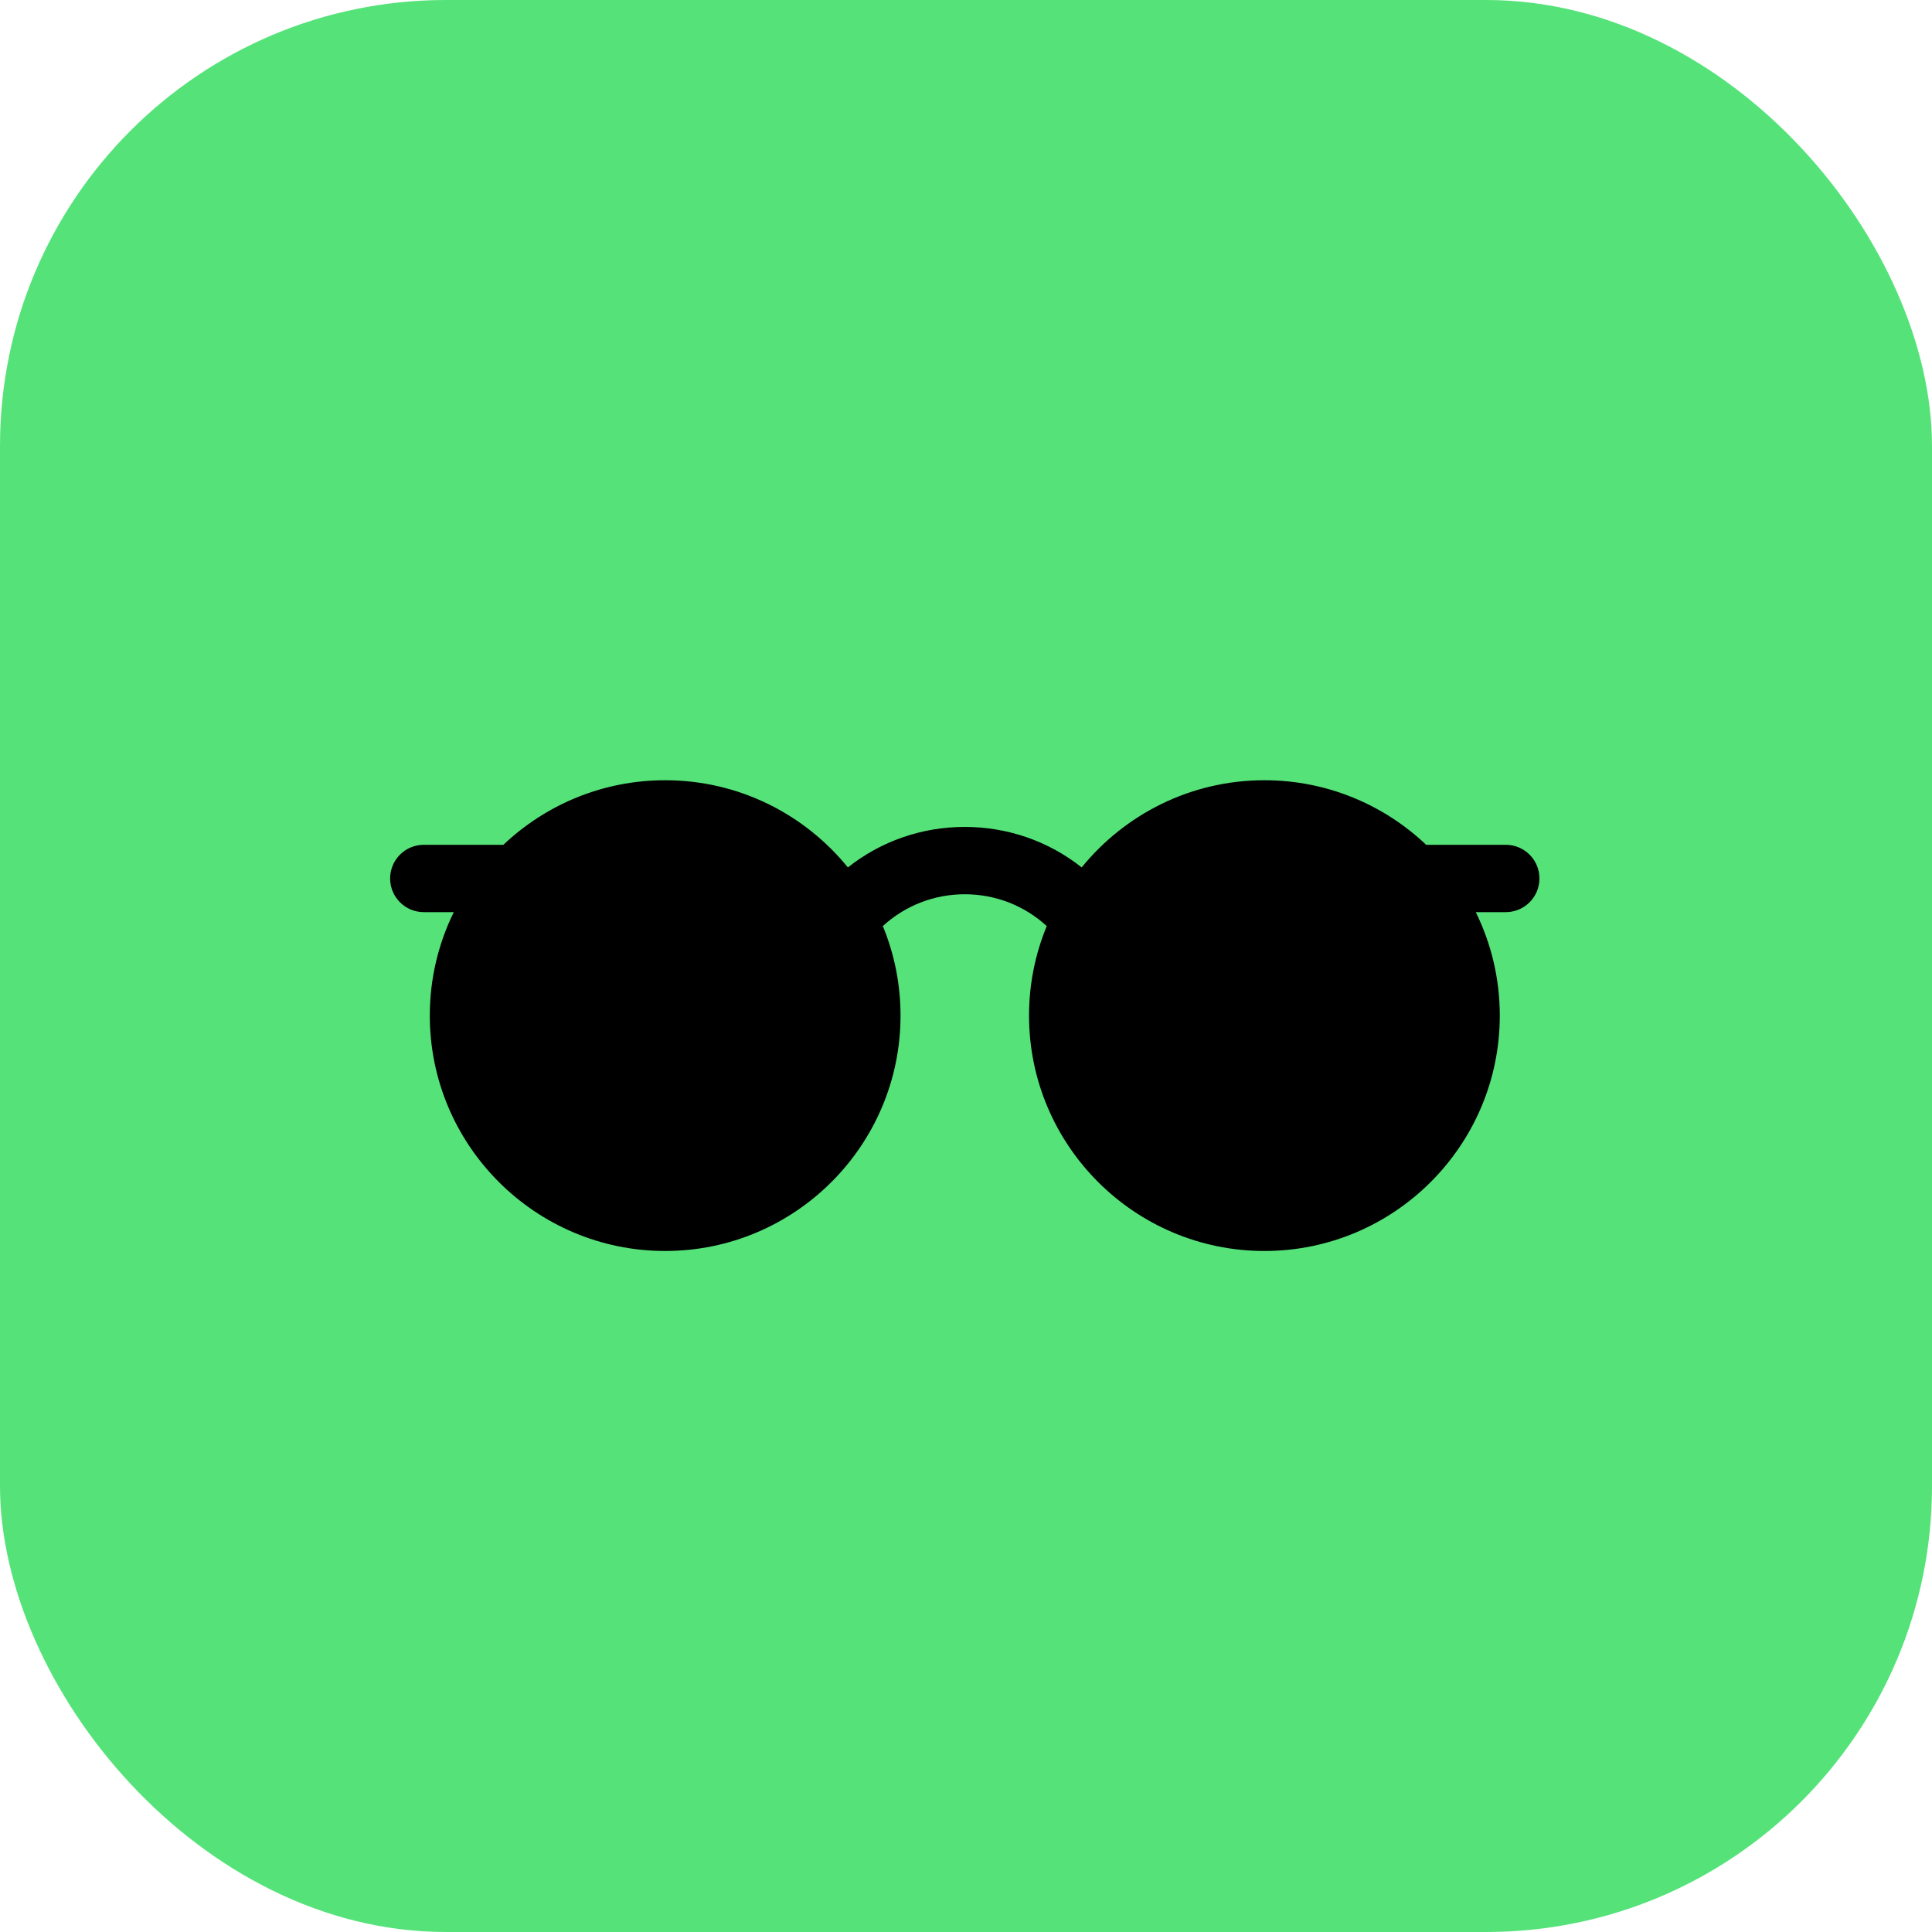 <svg width="104" height="104" viewBox="0 0 104 104" fill="none" xmlns="http://www.w3.org/2000/svg">
<rect width="104" height="104" rx="24" fill="#55E379"/>
<path d="M81.057 45.476H76.772C74.499 43.323 71.433 42 68.063 42C64.098 42 60.553 43.832 58.227 46.693C56.455 45.289 54.257 44.513 51.934 44.513C49.612 44.513 47.414 45.289 45.642 46.693C43.317 43.832 39.771 42 35.806 42C32.436 42 29.369 43.323 27.097 45.476H22.813C21.812 45.476 21 46.287 21 47.288C21 48.289 21.812 49.101 22.813 49.101H24.427C23.601 50.783 23.136 52.673 23.136 54.67C23.136 61.657 28.82 67.341 35.806 67.341C42.792 67.341 48.476 61.657 48.476 54.67C48.476 52.965 48.137 51.338 47.523 49.852C48.719 48.753 50.277 48.138 51.935 48.138C53.592 48.138 55.151 48.753 56.346 49.852C55.733 51.338 55.393 52.965 55.393 54.67C55.393 61.657 61.077 67.341 68.064 67.341C75.05 67.341 80.734 61.657 80.734 54.67C80.734 52.673 80.269 50.783 79.442 49.101H81.057C82.058 49.101 82.869 48.289 82.869 47.288C82.869 46.287 82.058 45.476 81.057 45.476Z" fill="black"/>
</svg>
